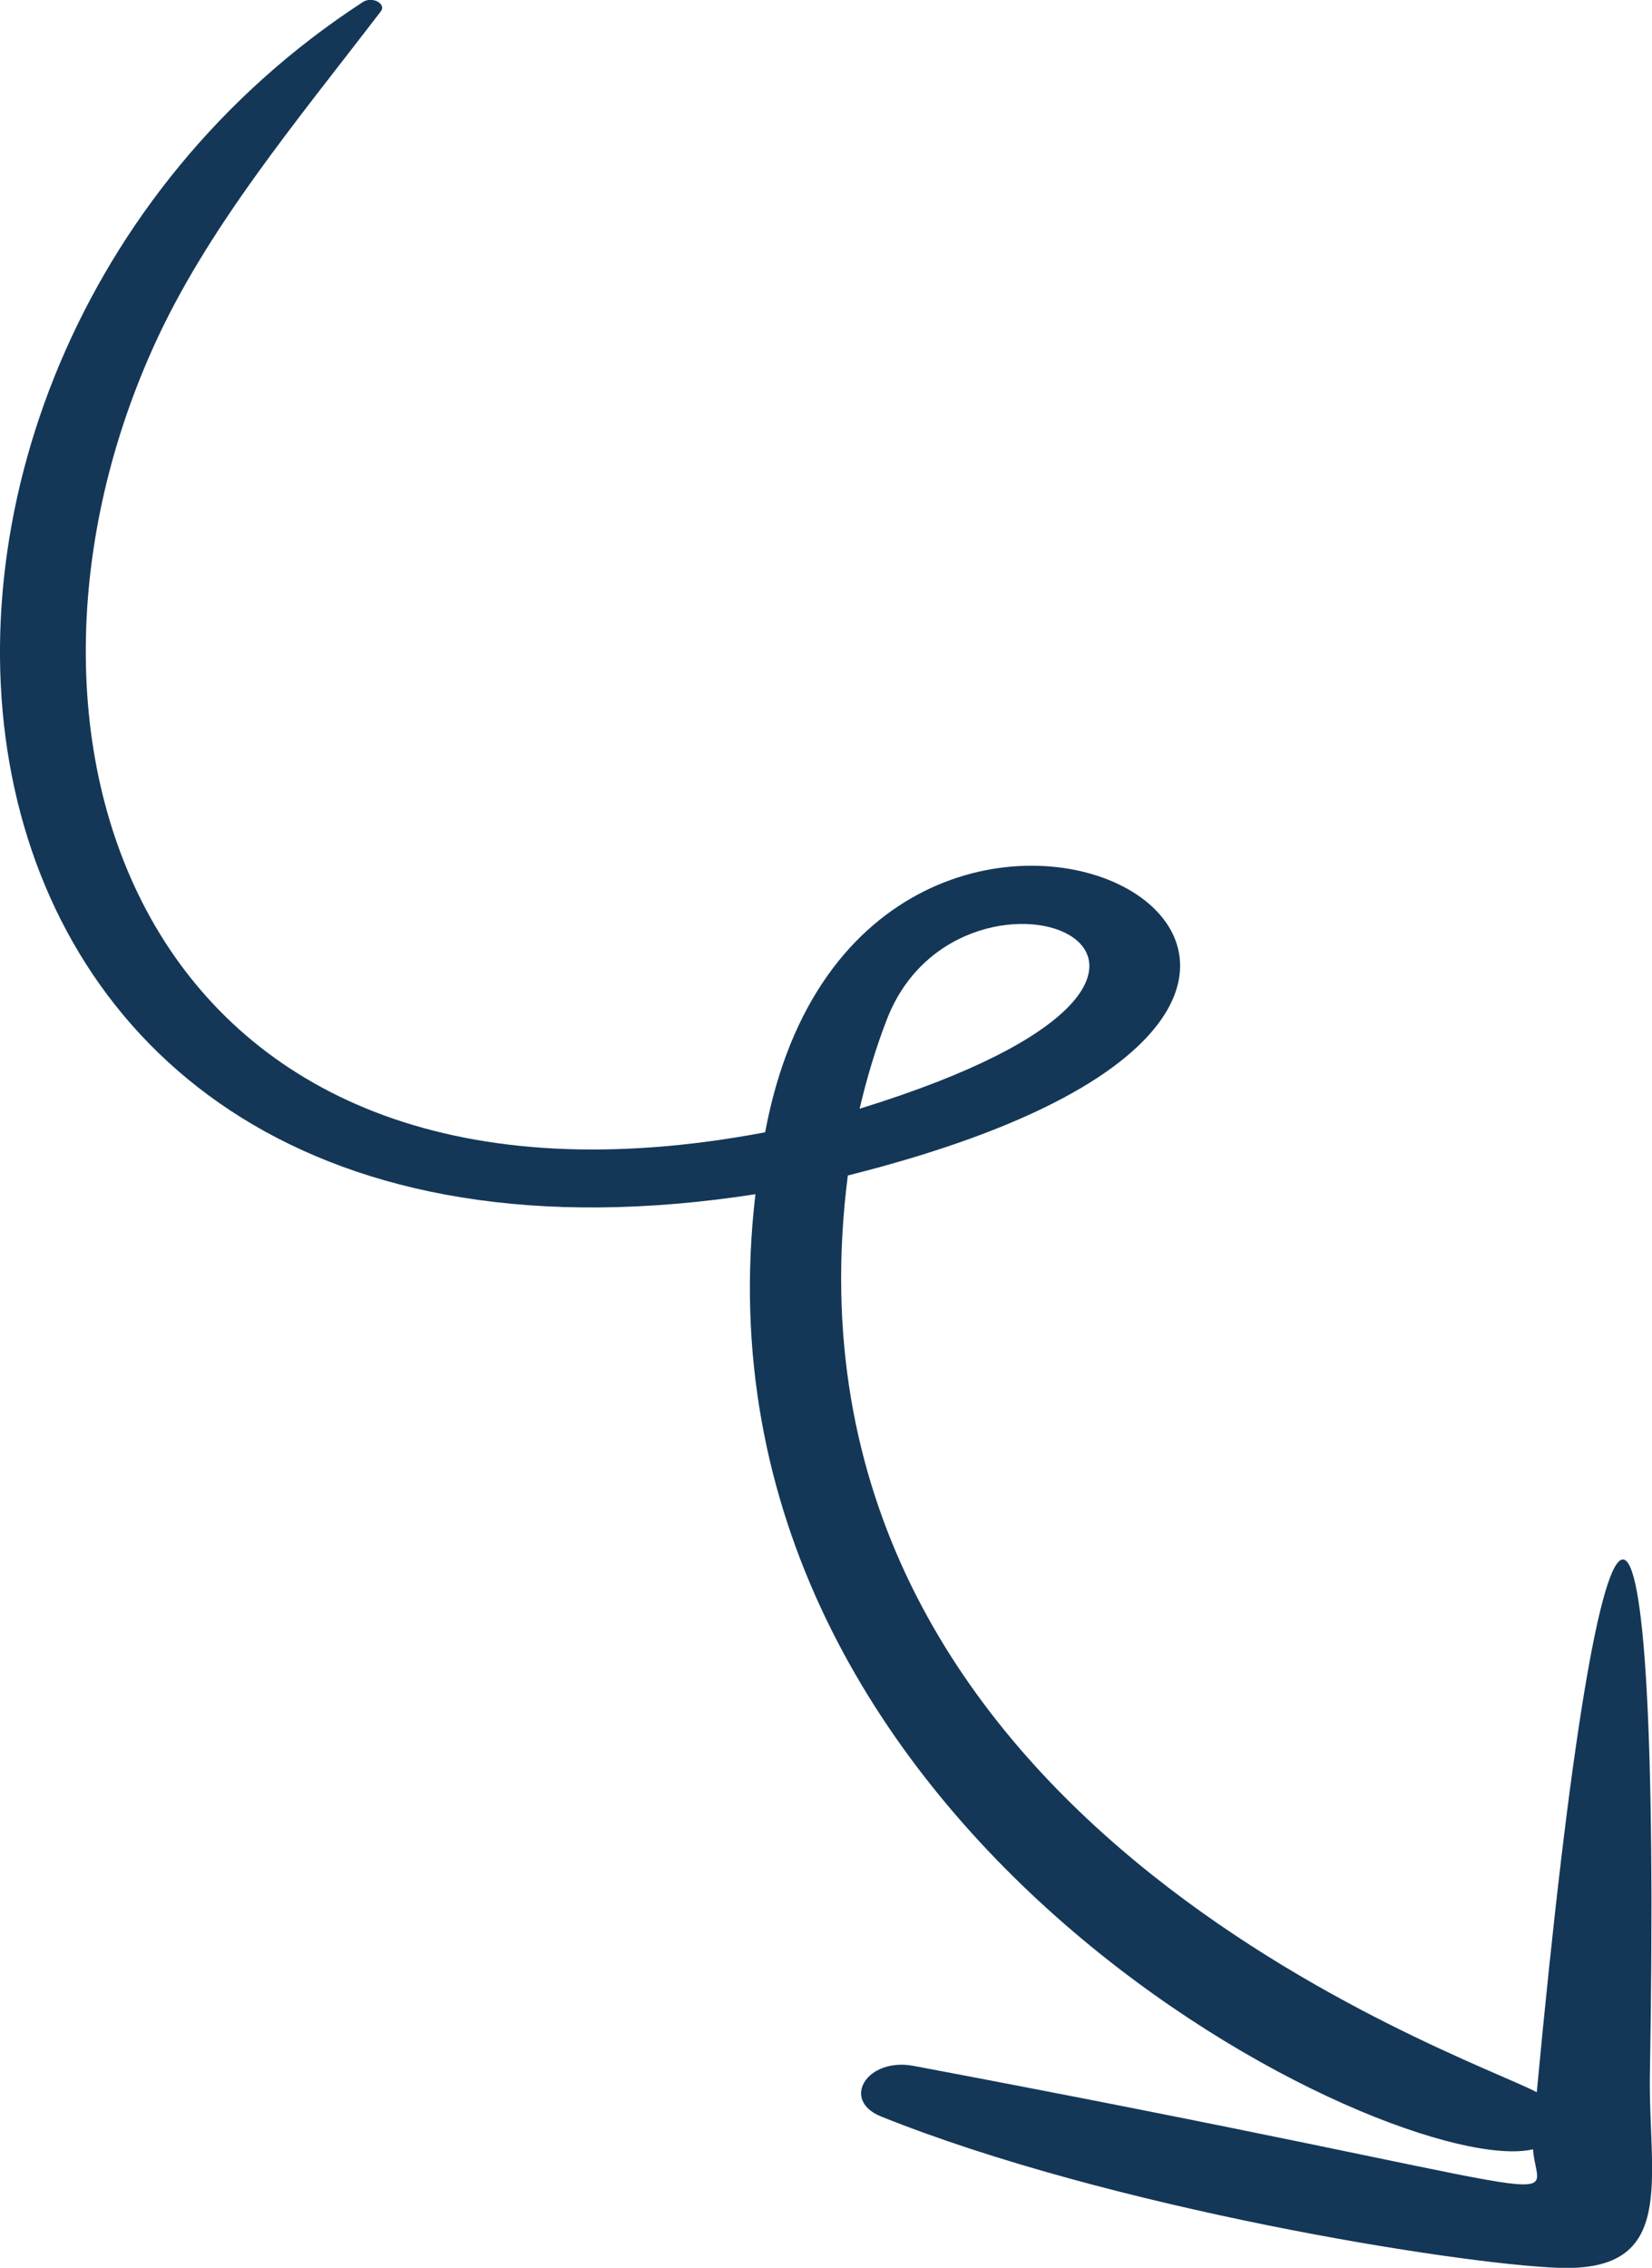 <?xml version="1.0" encoding="UTF-8"?>
<svg id="Calque_2" xmlns="http://www.w3.org/2000/svg" viewBox="0 0 71.53 98.16">
  <defs>
    <style>
      .cls-1 {
        fill: #143757;
      }
    </style>
  </defs>
  <g id="Calque_4">
    <path class="cls-1" d="M66.54,90.56c-2.99-1.61-33.39-11.8-29.83-39.68,32.34-8.12.66-24.6-3.58-1.87C6.42,54.06-1.18,32.42,6.62,15.07,8.93,9.91,12.83,5.27,16.49.49c.25-.32-.37-.67-.78-.4C-8.96,16.13-5.51,57.61,32.71,51.69c-3.27,27.78,27.78,42.72,33.67,41.34.17,2.64,3.38,2.08-26.82-3.61-2.02-.38-3.17,1.48-1.41,2.19,9.91,3.98,24.89,6.38,29.32,6.55,5.21.2,3.89-3.84,3.97-8.43.51-29.46-2.01-30.1-4.9.84ZM38.41,44.1c3.3-8.44,18.61-2.22-1.19,3.89.31-1.32.7-2.63,1.19-3.89Z"/>
  </g>
</svg>